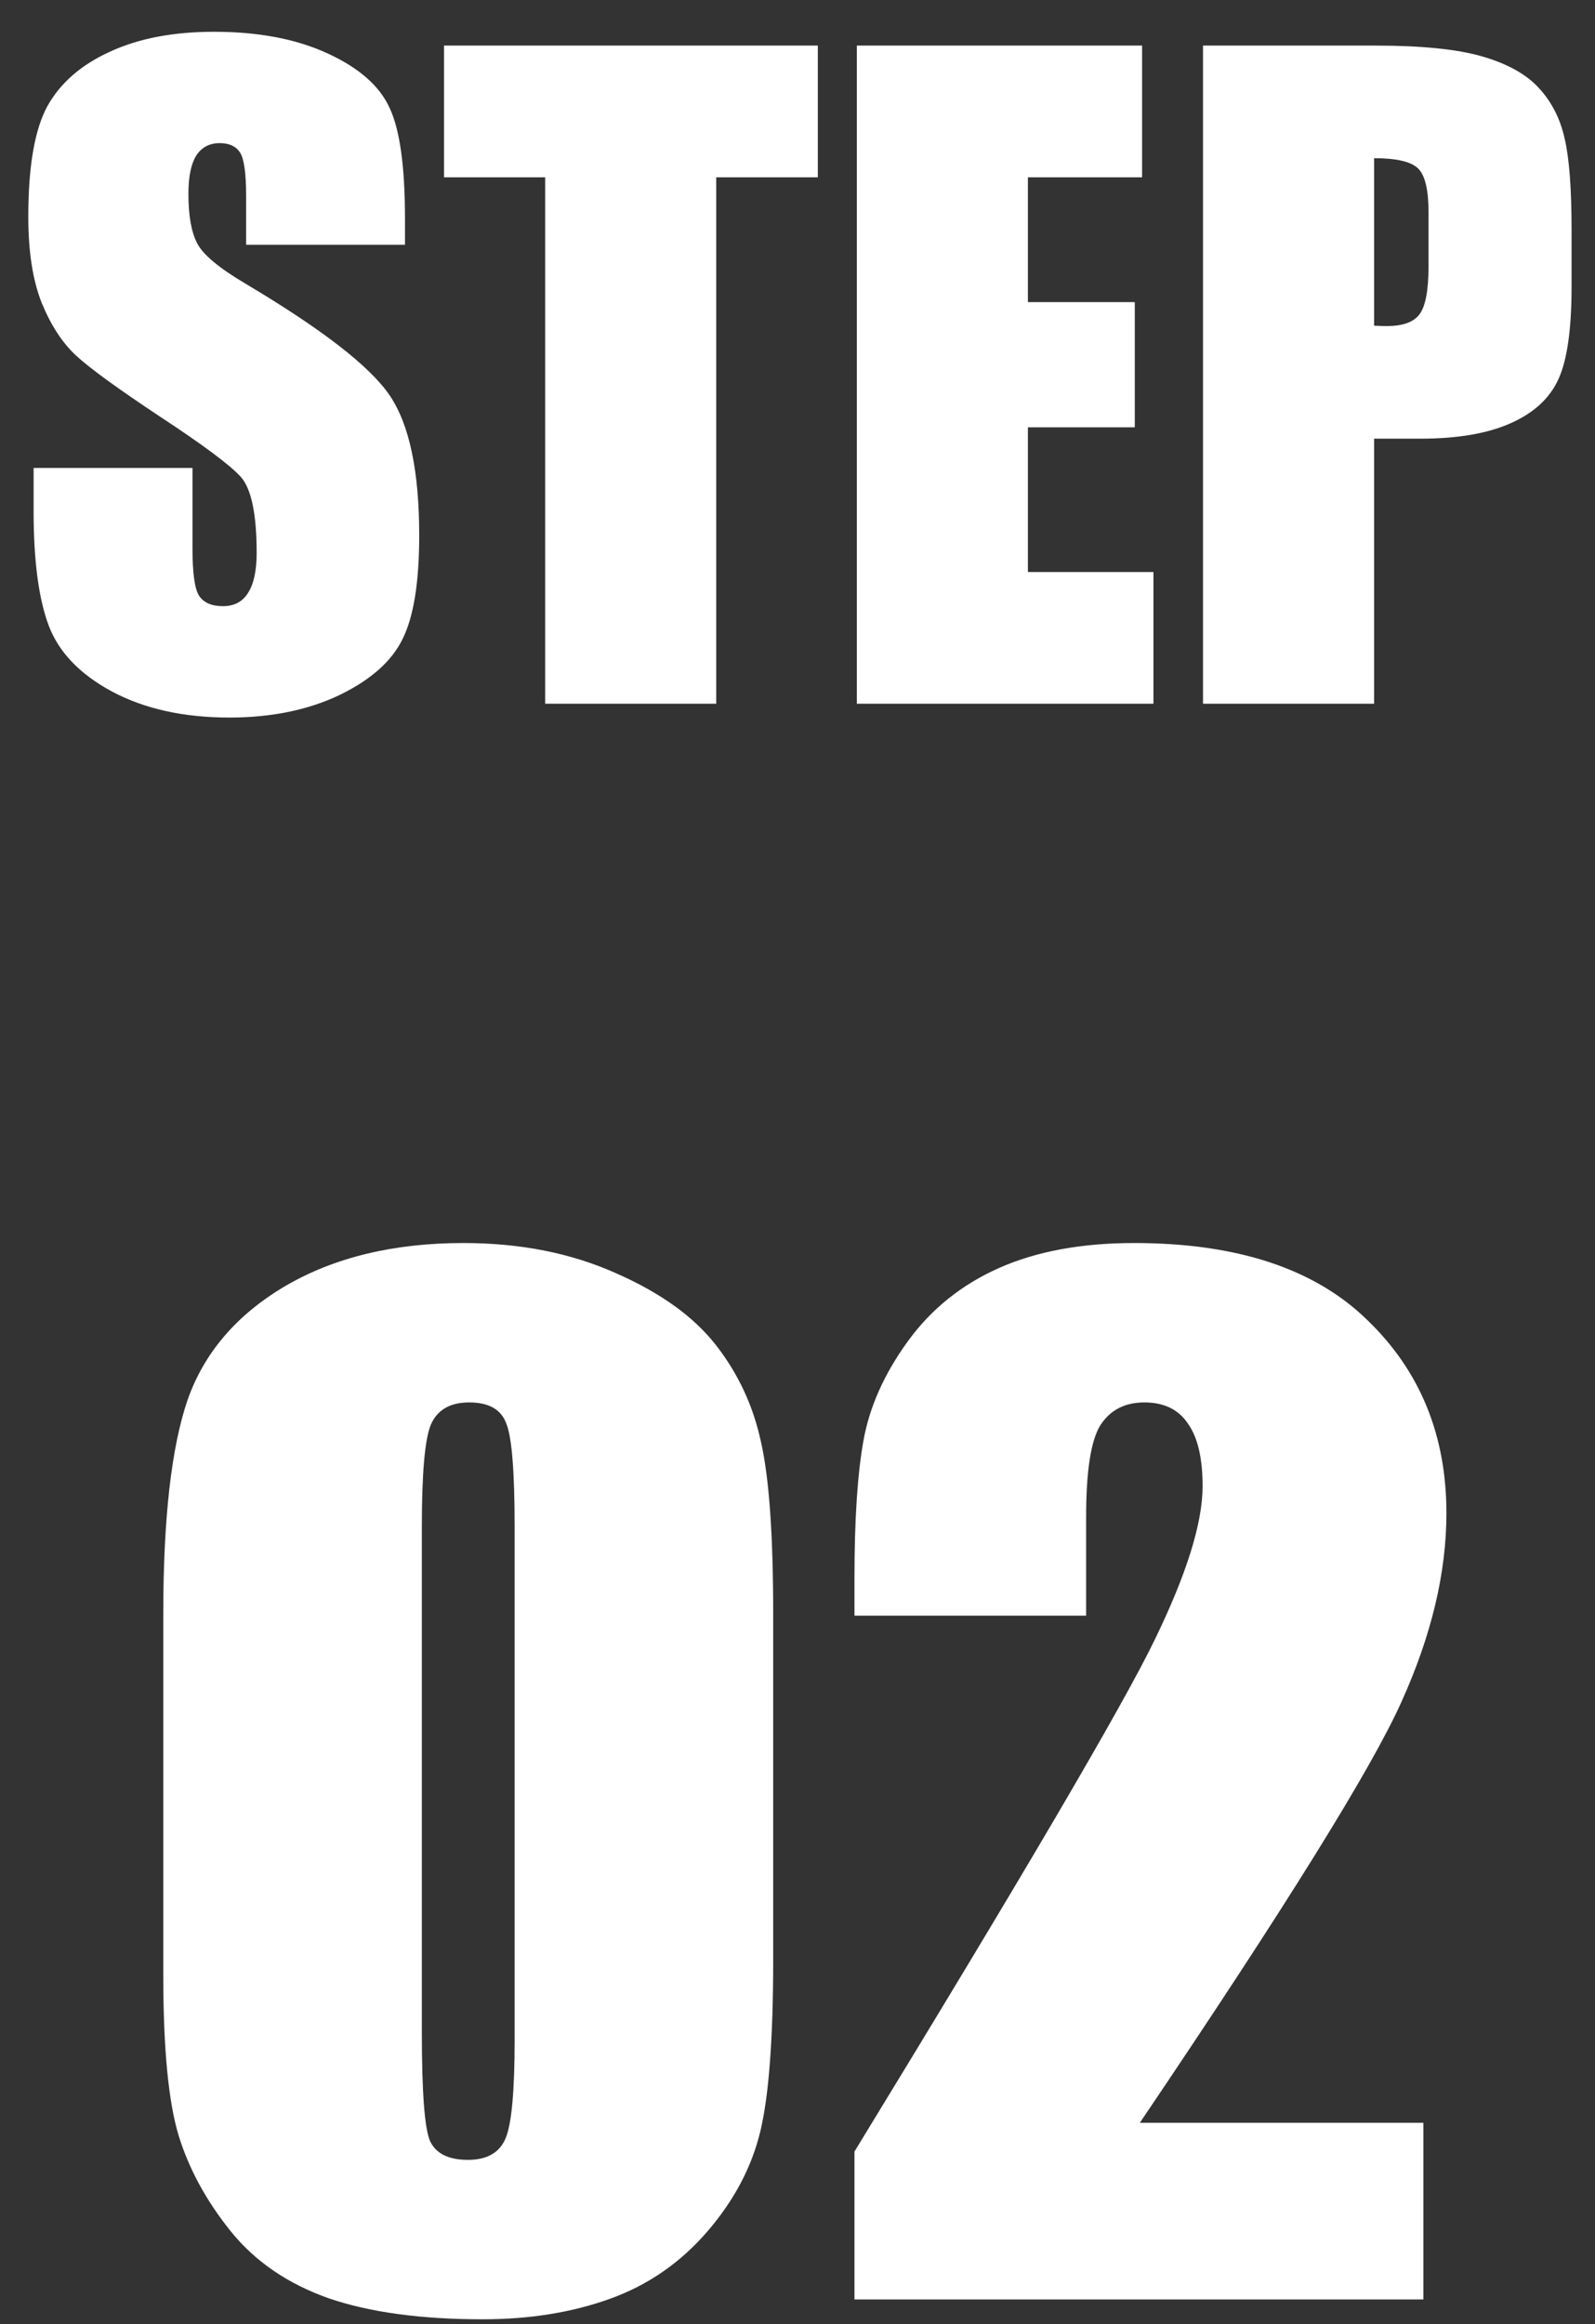 <svg width="46" height="67" viewBox="0 0 46 67" fill="none" xmlns="http://www.w3.org/2000/svg">
<rect x="0" y="0" width="46" height="67" fill="#333333" stroke="none"/>
<path d="M11.68 7.056H7.098V5.65C7.098 4.994 7.039 4.576 6.922 4.396C6.805 4.216 6.609 4.126 6.336 4.126C6.039 4.126 5.812 4.248 5.656 4.49C5.508 4.732 5.434 5.099 5.434 5.591C5.434 6.224 5.52 6.701 5.691 7.021C5.855 7.341 6.32 7.728 7.086 8.181C9.281 9.486 10.664 10.556 11.234 11.392C11.805 12.228 12.09 13.576 12.09 15.435C12.09 16.787 11.93 17.783 11.609 18.423C11.297 19.064 10.688 19.603 9.781 20.041C8.875 20.47 7.82 20.685 6.617 20.685C5.297 20.685 4.168 20.435 3.23 19.935C2.301 19.435 1.691 18.798 1.402 18.025C1.113 17.252 0.969 16.154 0.969 14.732V13.49H5.551V15.798C5.551 16.509 5.613 16.966 5.738 17.169C5.871 17.373 6.102 17.474 6.43 17.474C6.758 17.474 7 17.345 7.156 17.087C7.32 16.83 7.402 16.447 7.402 15.939C7.402 14.822 7.25 14.091 6.945 13.748C6.633 13.404 5.863 12.83 4.637 12.025C3.41 11.212 2.598 10.623 2.199 10.255C1.801 9.888 1.469 9.38 1.203 8.732C0.945 8.084 0.816 7.255 0.816 6.248C0.816 4.794 1 3.732 1.367 3.06C1.742 2.388 2.344 1.865 3.172 1.49C4 1.107 5 0.916 6.172 0.916C7.453 0.916 8.543 1.123 9.441 1.537C10.348 1.951 10.945 2.474 11.234 3.107C11.531 3.732 11.68 4.798 11.68 6.306V7.056ZM23.586 1.314V5.111H20.656V20.287H15.723V5.111H12.805V1.314H23.586ZM24.711 1.314H32.938V5.111H29.645V8.709H32.727V12.318H29.645V16.49H33.266V20.287H24.711V1.314ZM34.695 1.314H39.664C41.008 1.314 42.039 1.419 42.758 1.63C43.484 1.841 44.027 2.146 44.387 2.544C44.754 2.943 45 3.427 45.125 3.998C45.258 4.56 45.324 5.435 45.324 6.623V8.275C45.324 9.486 45.199 10.369 44.949 10.923C44.699 11.478 44.238 11.904 43.566 12.201C42.902 12.498 42.031 12.646 40.953 12.646H39.629V20.287H34.695V1.314ZM39.629 4.56V9.388C39.77 9.396 39.891 9.4 39.992 9.4C40.445 9.4 40.758 9.291 40.93 9.072C41.109 8.845 41.199 8.38 41.199 7.677V6.119C41.199 5.47 41.098 5.048 40.895 4.853C40.691 4.658 40.27 4.56 39.629 4.56ZM22.299 46.519V56.486C22.299 58.75 22.176 60.399 21.93 61.432C21.683 62.466 21.173 63.432 20.398 64.33C19.622 65.228 18.687 65.874 17.592 66.268C16.497 66.662 15.273 66.859 13.919 66.859C12.135 66.859 10.652 66.656 9.471 66.25C8.29 65.831 7.348 65.185 6.647 64.312C5.946 63.438 5.447 62.521 5.152 61.562C4.857 60.59 4.709 59.051 4.709 56.947V46.519C4.709 43.775 4.943 41.72 5.41 40.355C5.89 38.989 6.832 37.894 8.234 37.069C9.649 36.245 11.36 35.833 13.365 35.833C15.002 35.833 16.466 36.122 17.758 36.7C19.05 37.266 20.016 37.961 20.656 38.786C21.296 39.61 21.727 40.539 21.948 41.573C22.182 42.606 22.299 44.255 22.299 46.519ZM14.842 44.009C14.842 42.422 14.762 41.431 14.602 41.037C14.454 40.631 14.098 40.428 13.531 40.428C12.978 40.428 12.609 40.644 12.424 41.074C12.252 41.493 12.166 42.471 12.166 44.009V58.59C12.166 60.325 12.246 61.371 12.406 61.728C12.578 62.085 12.941 62.263 13.495 62.263C14.048 62.263 14.411 62.054 14.584 61.635C14.756 61.217 14.842 60.276 14.842 58.812V44.009ZM41.051 61.193V66.287H24.643V62.023C29.503 54.074 32.389 49.158 33.299 47.276C34.222 45.381 34.683 43.904 34.683 42.846C34.683 42.034 34.542 41.431 34.259 41.037C33.988 40.631 33.57 40.428 33.004 40.428C32.438 40.428 32.013 40.65 31.73 41.093C31.459 41.536 31.324 42.416 31.324 43.732V46.575H24.643V45.486C24.643 43.812 24.729 42.495 24.901 41.536C25.073 40.564 25.498 39.61 26.175 38.675C26.851 37.74 27.731 37.032 28.814 36.552C29.897 36.072 31.195 35.833 32.708 35.833C35.674 35.833 37.913 36.571 39.427 38.047C40.953 39.512 41.715 41.37 41.715 43.621C41.715 45.332 41.285 47.141 40.423 49.048C39.574 50.955 37.058 55.003 32.874 61.193H41.051Z" fill="white"/>
</svg>
